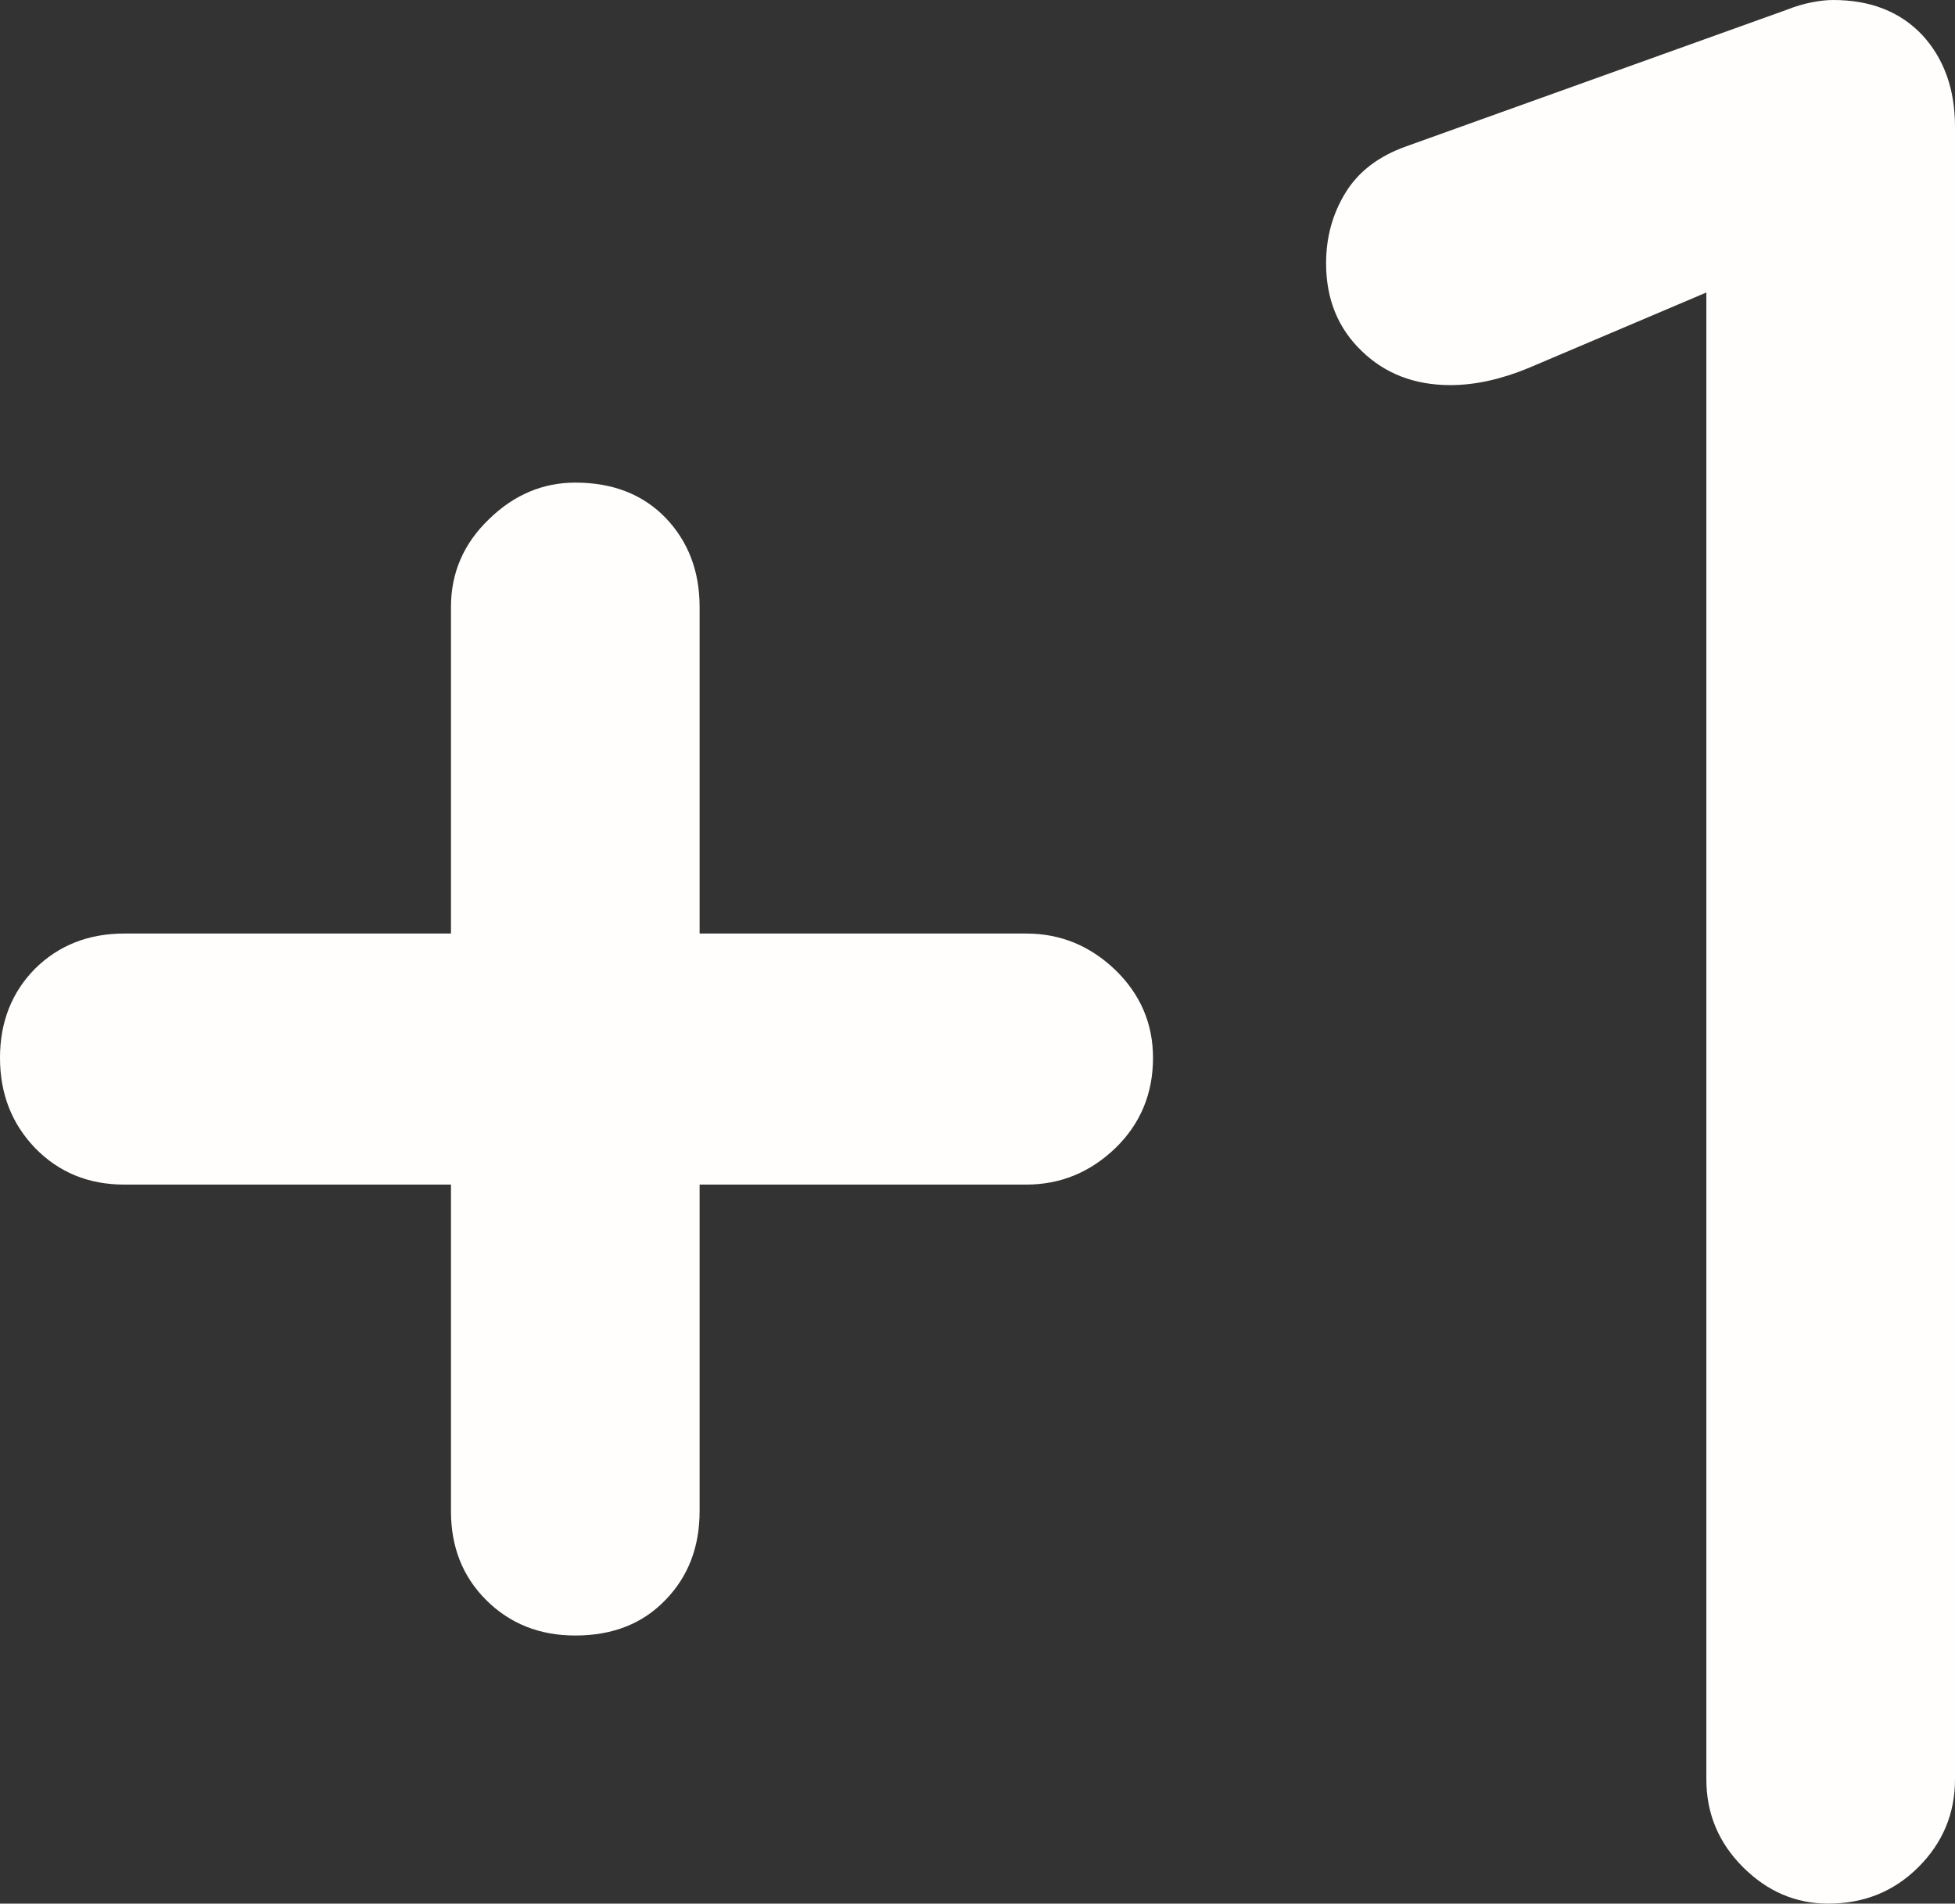 <svg xmlns="http://www.w3.org/2000/svg" viewBox="0 5 40.1 39.05" data-asc="0.881" width="40.1" height="39.05"><rect x="0" y="5" width="40.1" height="39.05" fill="#333333" stroke="none"/><defs/><g fill="#fffefc"><g transform="translate(0, 0)"><path d="M11.80 38.55Q10.70 38.55 9.97 37.82Q9.25 37.10 9.25 36L9.25 29.30L2.55 29.30Q1.45 29.30 0.72 28.55Q0 27.80 0 26.70Q0 25.60 0.72 24.87Q1.45 24.15 2.55 24.15L9.25 24.15L9.25 17.45Q9.25 16.40 10.03 15.65Q10.80 14.90 11.80 14.90Q12.95 14.90 13.65 15.62Q14.35 16.35 14.35 17.45L14.35 24.15L21.05 24.15Q22.10 24.15 22.88 24.90Q23.65 25.65 23.65 26.70Q23.65 27.80 22.88 28.55Q22.10 29.30 21.05 29.30L14.35 29.30L14.35 36Q14.35 37.10 13.65 37.82Q12.95 38.55 11.80 38.55ZM37.50 44.05Q36.50 44.05 35.75 43.30Q35 42.55 35 41.50L35 11.00L31.35 12.55Q30.50 12.90 29.75 12.90Q28.65 12.90 27.93 12.20Q27.20 11.50 27.20 10.40Q27.20 9.60 27.60 8.95Q28.00 8.30 28.85 8.00L36.65 5.20Q36.90 5.10 37.15 5.05Q37.40 5.00 37.60 5.00Q38.75 5.00 39.43 5.72Q40.10 6.45 40.10 7.60L40.10 41.50Q40.10 42.55 39.35 43.30Q38.60 44.05 37.50 44.05Z"/></g></g></svg>